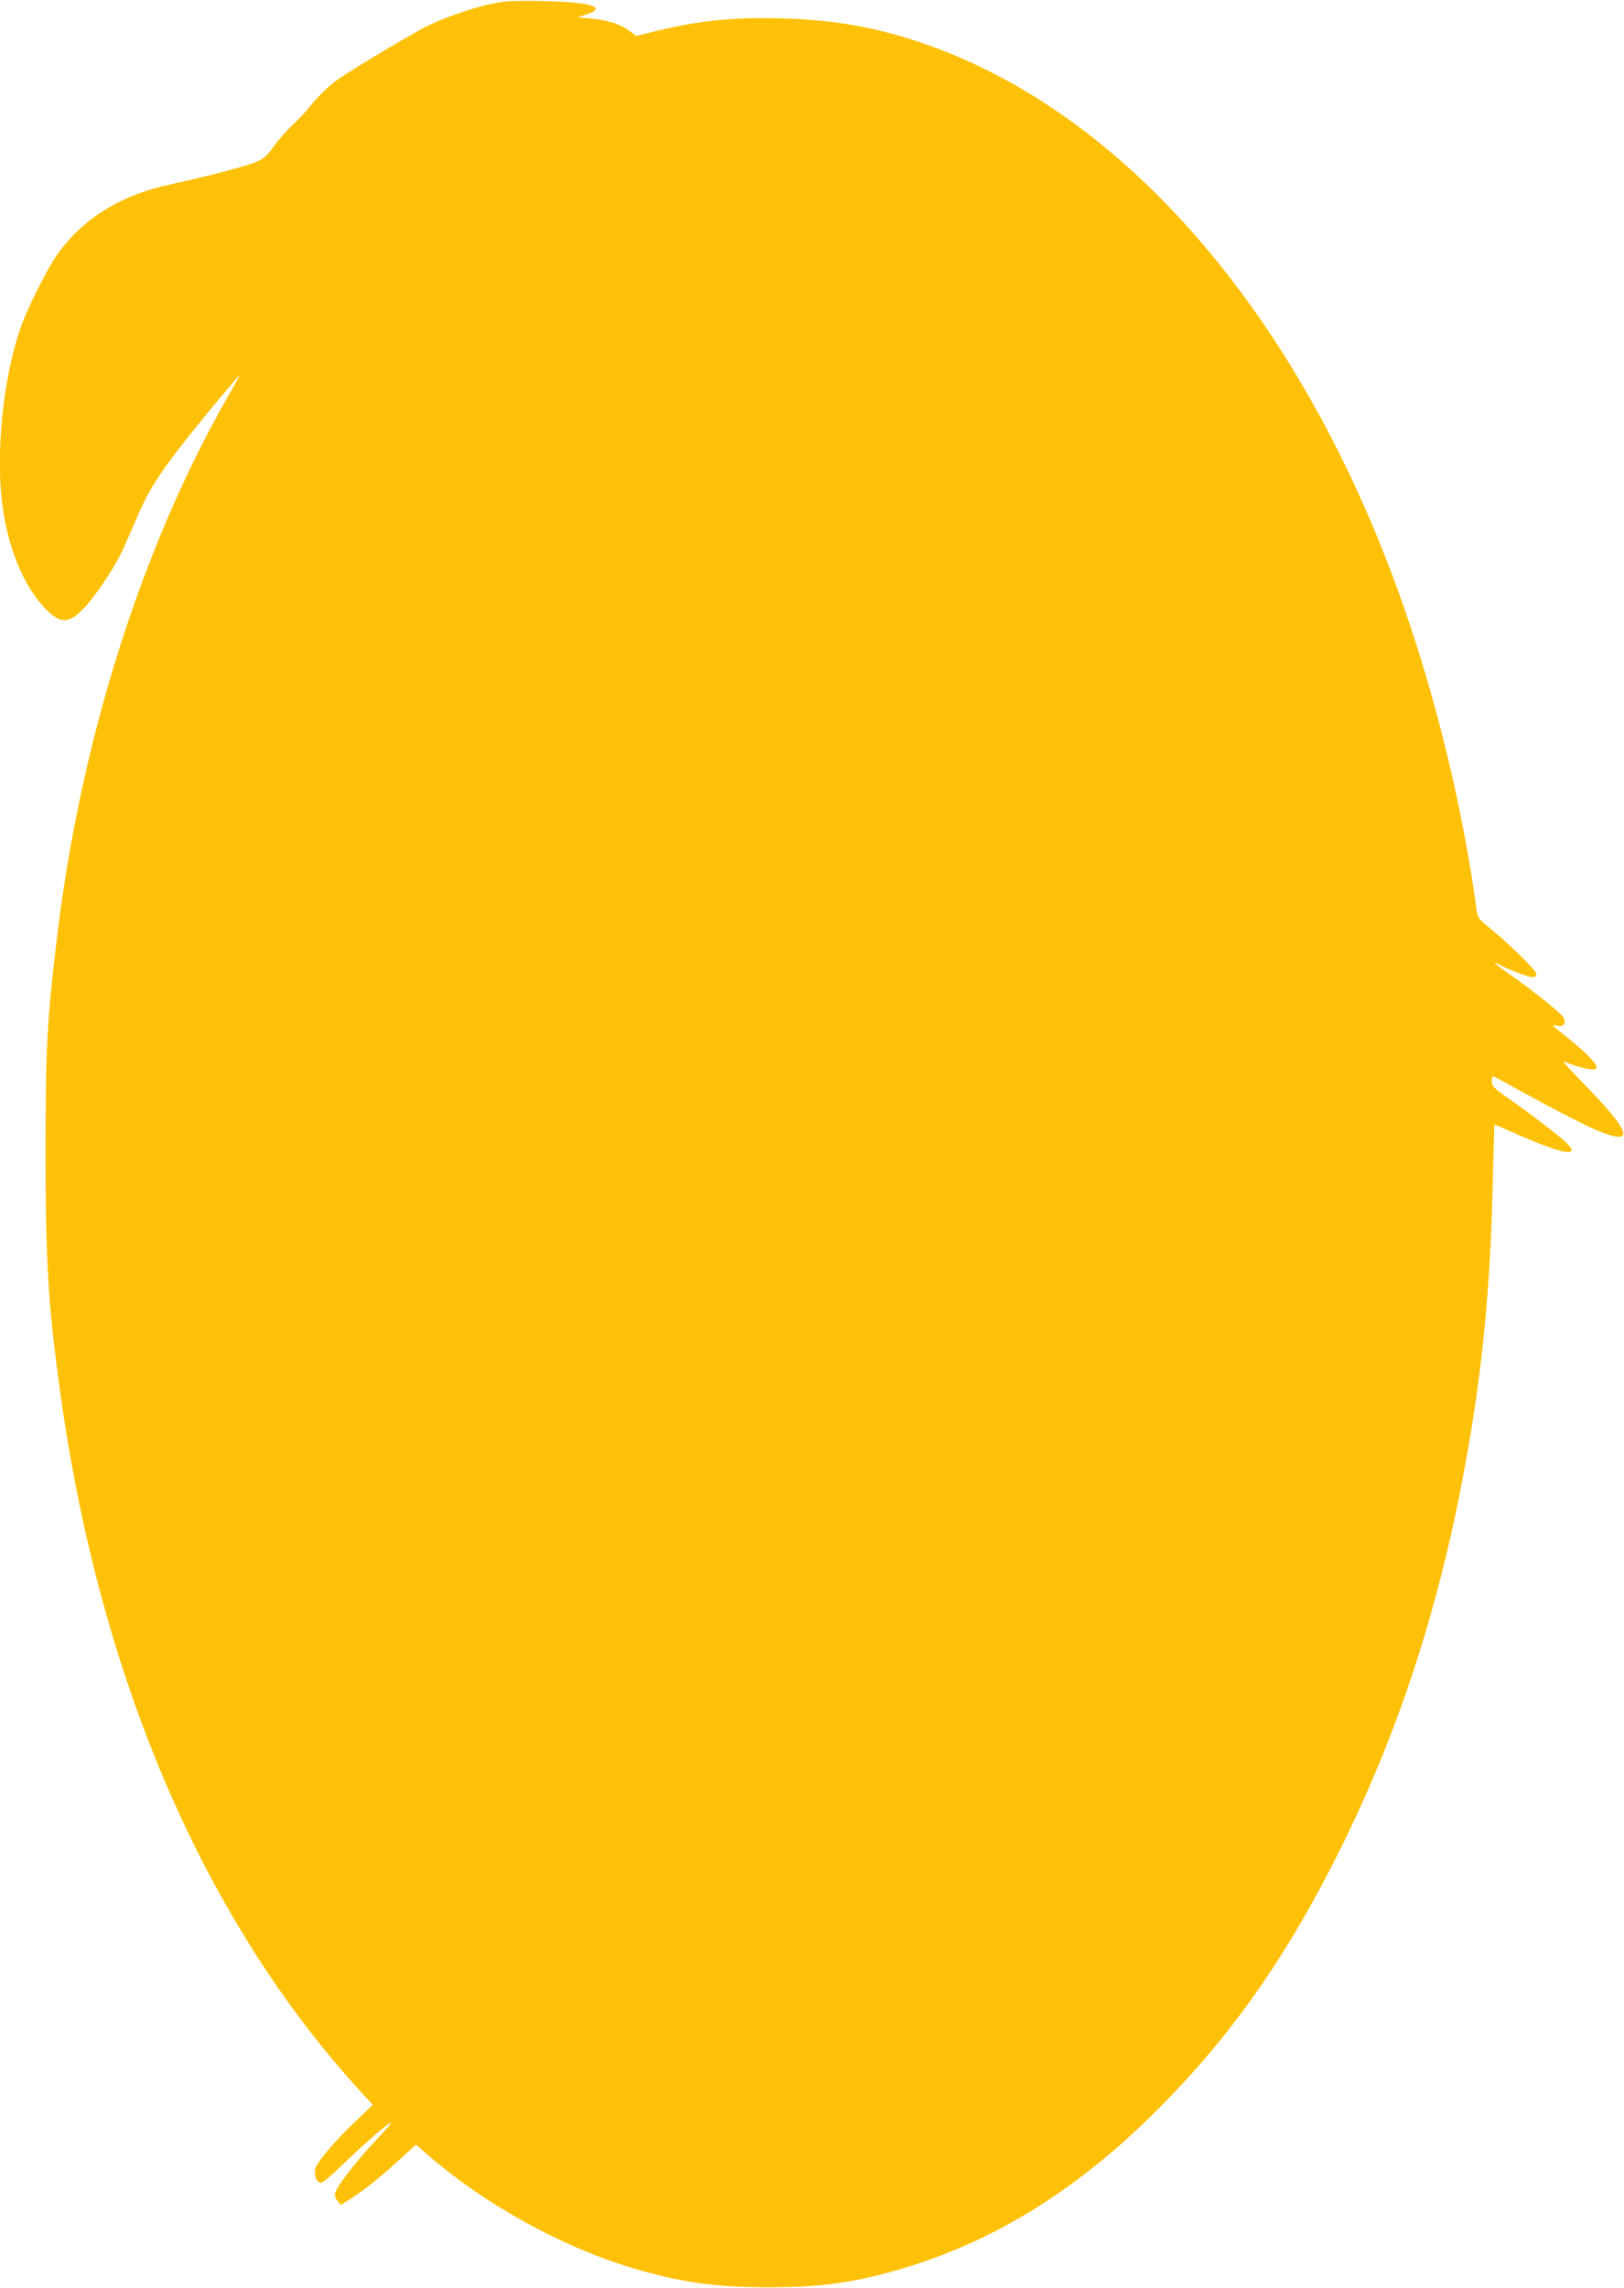 <?xml version="1.0" standalone="no"?>
<!DOCTYPE svg PUBLIC "-//W3C//DTD SVG 20010904//EN"
 "http://www.w3.org/TR/2001/REC-SVG-20010904/DTD/svg10.dtd">
<svg version="1.0" xmlns="http://www.w3.org/2000/svg"
 width="909pt" height="1280pt" viewBox="0 0 909 1280"
 preserveAspectRatio="xMidYMid meet">
<g transform="translate(0,1280) scale(0.1,-0.1)"
fill="#ffc107" stroke="none">
<path d="M2815 12790 c-133 -19 -344 -90 -464 -157 -152 -84 -421 -247 -479
-291 -35 -26 -89 -79 -120 -117 -31 -39 -83 -95 -115 -125 -32 -30 -79 -83
-104 -118 -36 -51 -56 -69 -97 -87 -52 -23 -288 -85 -476 -125 -289 -61 -506
-198 -650 -409 -46 -69 -137 -247 -179 -353 -102 -258 -155 -684 -122 -996 27
-260 121 -493 251 -623 80 -79 125 -78 208 7 57 59 156 203 205 299 16 33 56
123 89 199 69 166 134 266 320 498 130 161 258 313 258 306 0 -2 -29 -56 -66
-119 -485 -848 -828 -1938 -958 -3049 -54 -455 -60 -587 -61 -1165 0 -636 15
-877 86 -1380 224 -1590 806 -2935 1682 -3890 l64 -69 -85 -81 c-128 -120
-230 -241 -238 -280 -7 -38 9 -75 34 -75 9 0 59 42 112 94 106 104 271 248
278 241 3 -2 -41 -52 -96 -111 -101 -107 -204 -241 -216 -280 -4 -14 0 -30 12
-44 l19 -24 38 23 c61 36 179 127 262 204 43 39 88 80 100 90 l22 20 63 -55
c317 -276 745 -513 1138 -632 272 -82 473 -111 770 -111 285 0 472 25 720 96
529 151 1005 443 1455 894 414 413 725 855 1024 1455 352 707 586 1450 730
2315 78 470 115 886 127 1443 4 166 8 302 9 302 1 0 62 -27 136 -59 243 -107
345 -125 273 -50 -34 36 -176 145 -321 248 -91 63 -103 75 -103 101 0 17 3 30
6 30 4 0 45 -22 93 -49 168 -94 428 -230 492 -255 212 -87 193 -15 -66 251
-77 79 -133 140 -125 137 101 -42 180 -58 187 -37 6 17 -58 84 -158 164 -49
39 -89 72 -89 73 0 1 13 1 30 -2 34 -5 48 15 31 46 -12 23 -155 139 -286 231
-111 79 -122 89 -66 61 72 -36 173 -71 188 -66 7 3 13 10 13 17 0 18 -136 153
-237 237 -87 71 -93 78 -98 121 -70 520 -203 1087 -375 1601 -558 1668 -1578
2873 -2760 3260 -251 82 -472 119 -750 127 -277 8 -468 -12 -717 -73 l-102
-25 -42 31 c-51 37 -114 56 -211 66 l-73 7 50 17 c116 39 24 68 -240 74 -93 3
-197 1 -230 -4z"/>
</g>
</svg>
